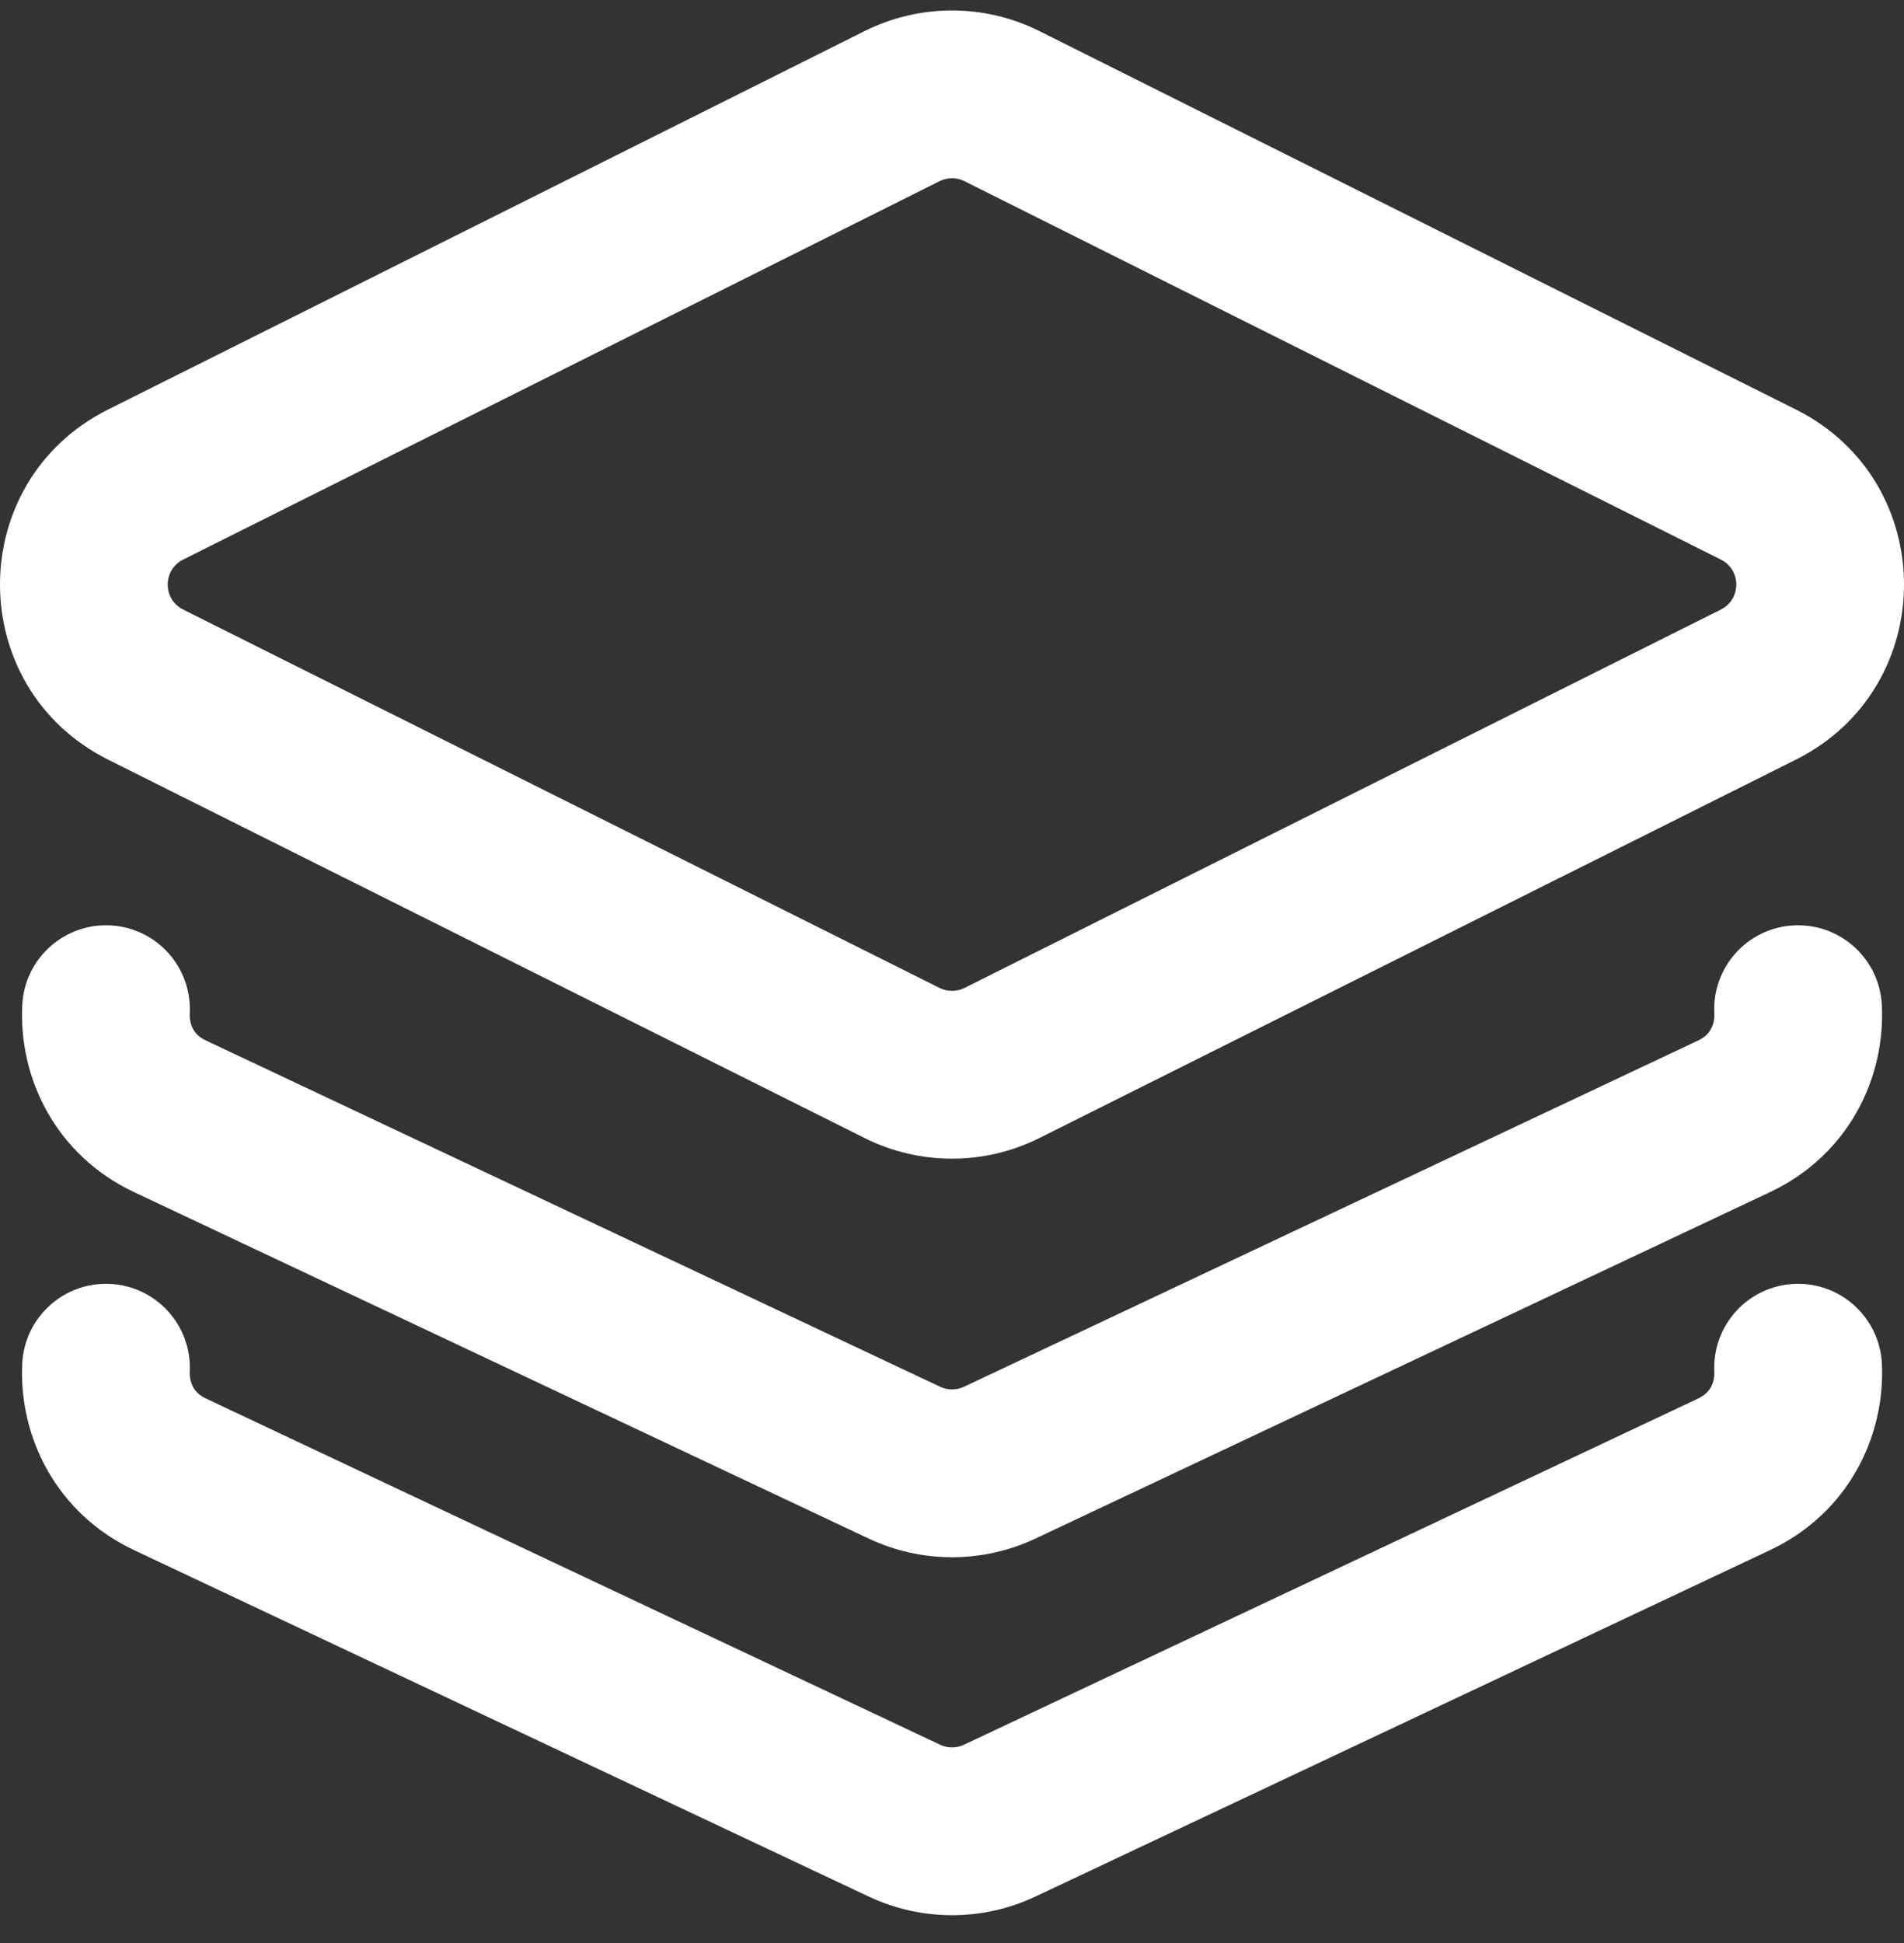 <svg width="50" height="51" viewBox="0 0 50 51" fill="none" xmlns="http://www.w3.org/2000/svg">
<rect x="0" y="0" width="50" height="51" fill="#333333" stroke="none"/>
<path fill-rule="evenodd" clip-rule="evenodd" d="M22.702 0.817C24.149 0.094 25.851 0.094 27.298 0.817L47.159 10.748C50.947 12.641 50.947 18.046 47.159 19.94L27.298 29.87C25.851 30.594 24.149 30.594 22.702 29.87L2.841 19.94C-0.947 18.046 -0.947 12.641 2.841 10.748L22.702 0.817ZM25.328 4.756C25.122 4.653 24.878 4.653 24.672 4.756L4.81 14.687C4.269 14.958 4.269 15.73 4.81 16L24.672 25.931C24.878 26.034 25.122 26.034 25.328 25.931L45.19 16C45.731 15.73 45.731 14.958 45.19 14.687L25.328 4.756Z" fill="white"/>
<path d="M2.899 24.29C4.114 24.353 5.047 25.389 4.983 26.604C4.975 26.759 5.011 26.905 5.076 27.019C5.135 27.124 5.231 27.228 5.403 27.309L24.688 36.4C24.886 36.493 25.116 36.493 25.314 36.4L44.599 27.309C44.771 27.228 44.867 27.124 44.926 27.019C44.991 26.905 45.027 26.759 45.019 26.604C44.955 25.389 45.889 24.353 47.103 24.29C48.318 24.226 49.354 25.159 49.417 26.374C49.518 28.292 48.544 30.319 46.477 31.293L27.192 40.384C25.805 41.038 24.198 41.038 22.81 40.384L3.525 31.293C1.458 30.319 0.485 28.292 0.585 26.374C0.648 25.159 1.685 24.226 2.899 24.29Z" fill="white"/>
<path d="M4.983 36.004C5.041 34.789 4.103 33.758 2.888 33.7C1.673 33.642 0.642 34.58 0.584 35.794C0.493 37.706 1.467 39.72 3.525 40.69L22.81 49.78C24.198 50.434 25.805 50.434 27.192 49.78L46.477 40.69C48.535 39.72 49.51 37.706 49.419 35.794C49.361 34.58 48.329 33.642 47.114 33.7C45.899 33.758 44.961 34.789 45.019 36.004C45.026 36.159 44.99 36.303 44.925 36.417C44.866 36.521 44.77 36.625 44.599 36.706L25.314 45.796C25.116 45.89 24.886 45.89 24.688 45.796L5.403 36.706C5.232 36.625 5.136 36.521 5.077 36.417C5.012 36.303 4.976 36.159 4.983 36.004Z" fill="white"/>
</svg>
